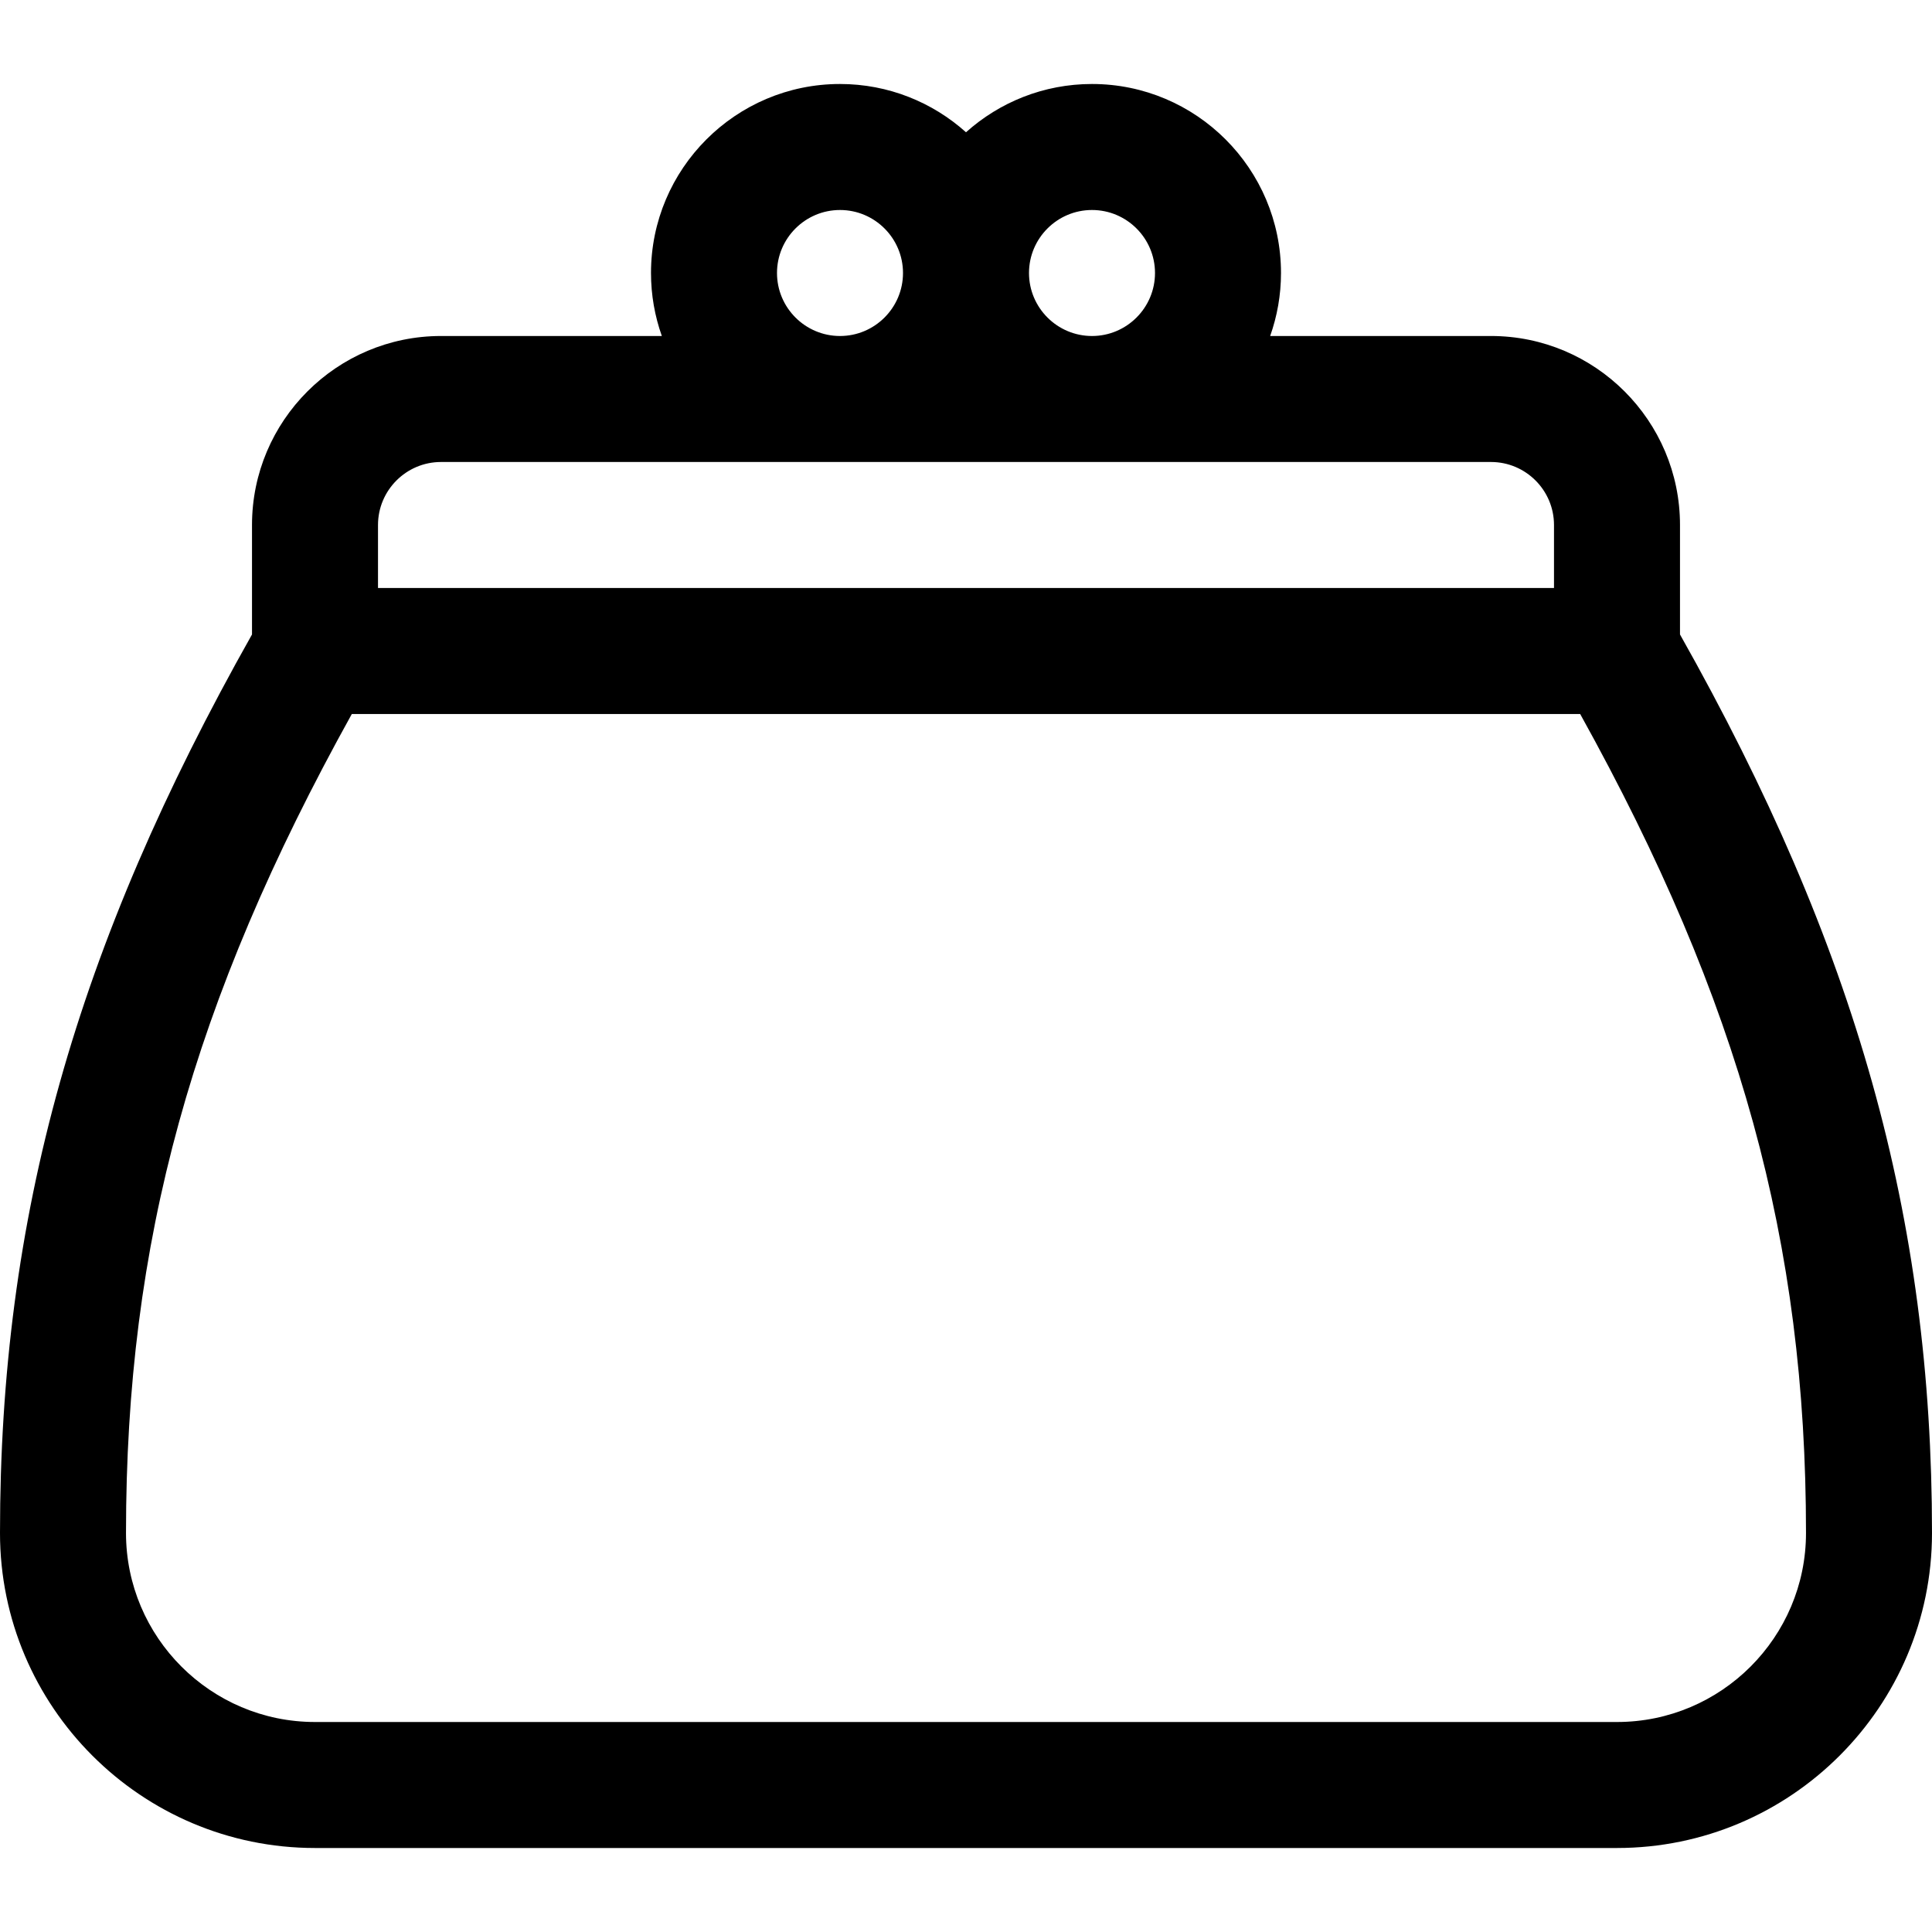 <?xml version="1.0" encoding="iso-8859-1"?>
<!-- Uploaded to: SVG Repo, www.svgrepo.com, Generator: SVG Repo Mixer Tools -->
<svg fill="#000000" height="800px" width="800px" version="1.1" id="Layer_1" xmlns="http://www.w3.org/2000/svg" xmlns:xlink="http://www.w3.org/1999/xlink" 
	 viewBox="0 0 512 512" xml:space="preserve">
<g>
	<g>
		<path d="M445.217,168.14V139.13c0-27.618-22.469-50.087-50.087-50.087h-58.524c1.853-5.226,2.872-10.843,2.872-16.696
			c0-27.618-22.469-50.087-50.087-50.087c-12.819,0-24.524,4.846-33.391,12.794c-8.869-7.948-20.572-12.794-33.391-12.794
			c-27.618,0-50.087,22.469-50.087,50.087c0,5.852,1.018,11.47,2.872,16.696H116.87c-27.618,0-50.087,22.469-50.087,50.087v29.01
			C20.018,251.085,0,322.549,0,406.261c0,46.03,37.448,83.478,83.478,83.478h345.043c46.03,0,83.478-37.448,83.478-83.478
			C512,322.549,491.981,251.084,445.217,168.14z M289.391,55.652c9.206,0,16.696,7.49,16.696,16.696s-7.49,16.696-16.696,16.696
			s-16.696-7.49-16.696-16.696S280.185,55.652,289.391,55.652z M222.609,55.652c9.206,0,16.696,7.49,16.696,16.696
			s-7.49,16.696-16.696,16.696s-16.696-7.49-16.696-16.696S213.403,55.652,222.609,55.652z M100.174,139.13
			c0-9.206,7.49-16.696,16.696-16.696H395.13c9.206,0,16.696,7.49,16.696,16.696v16.696H100.174V139.13z M428.522,456.348H83.478
			c-27.618,0-50.087-22.469-50.087-50.087c0-77.053,17.418-140.568,59.845-217.043h325.526
			c42.428,76.475,59.846,139.991,59.846,217.043C478.609,433.879,456.14,456.348,428.522,456.348z"/>
	</g>
</g>
</svg>